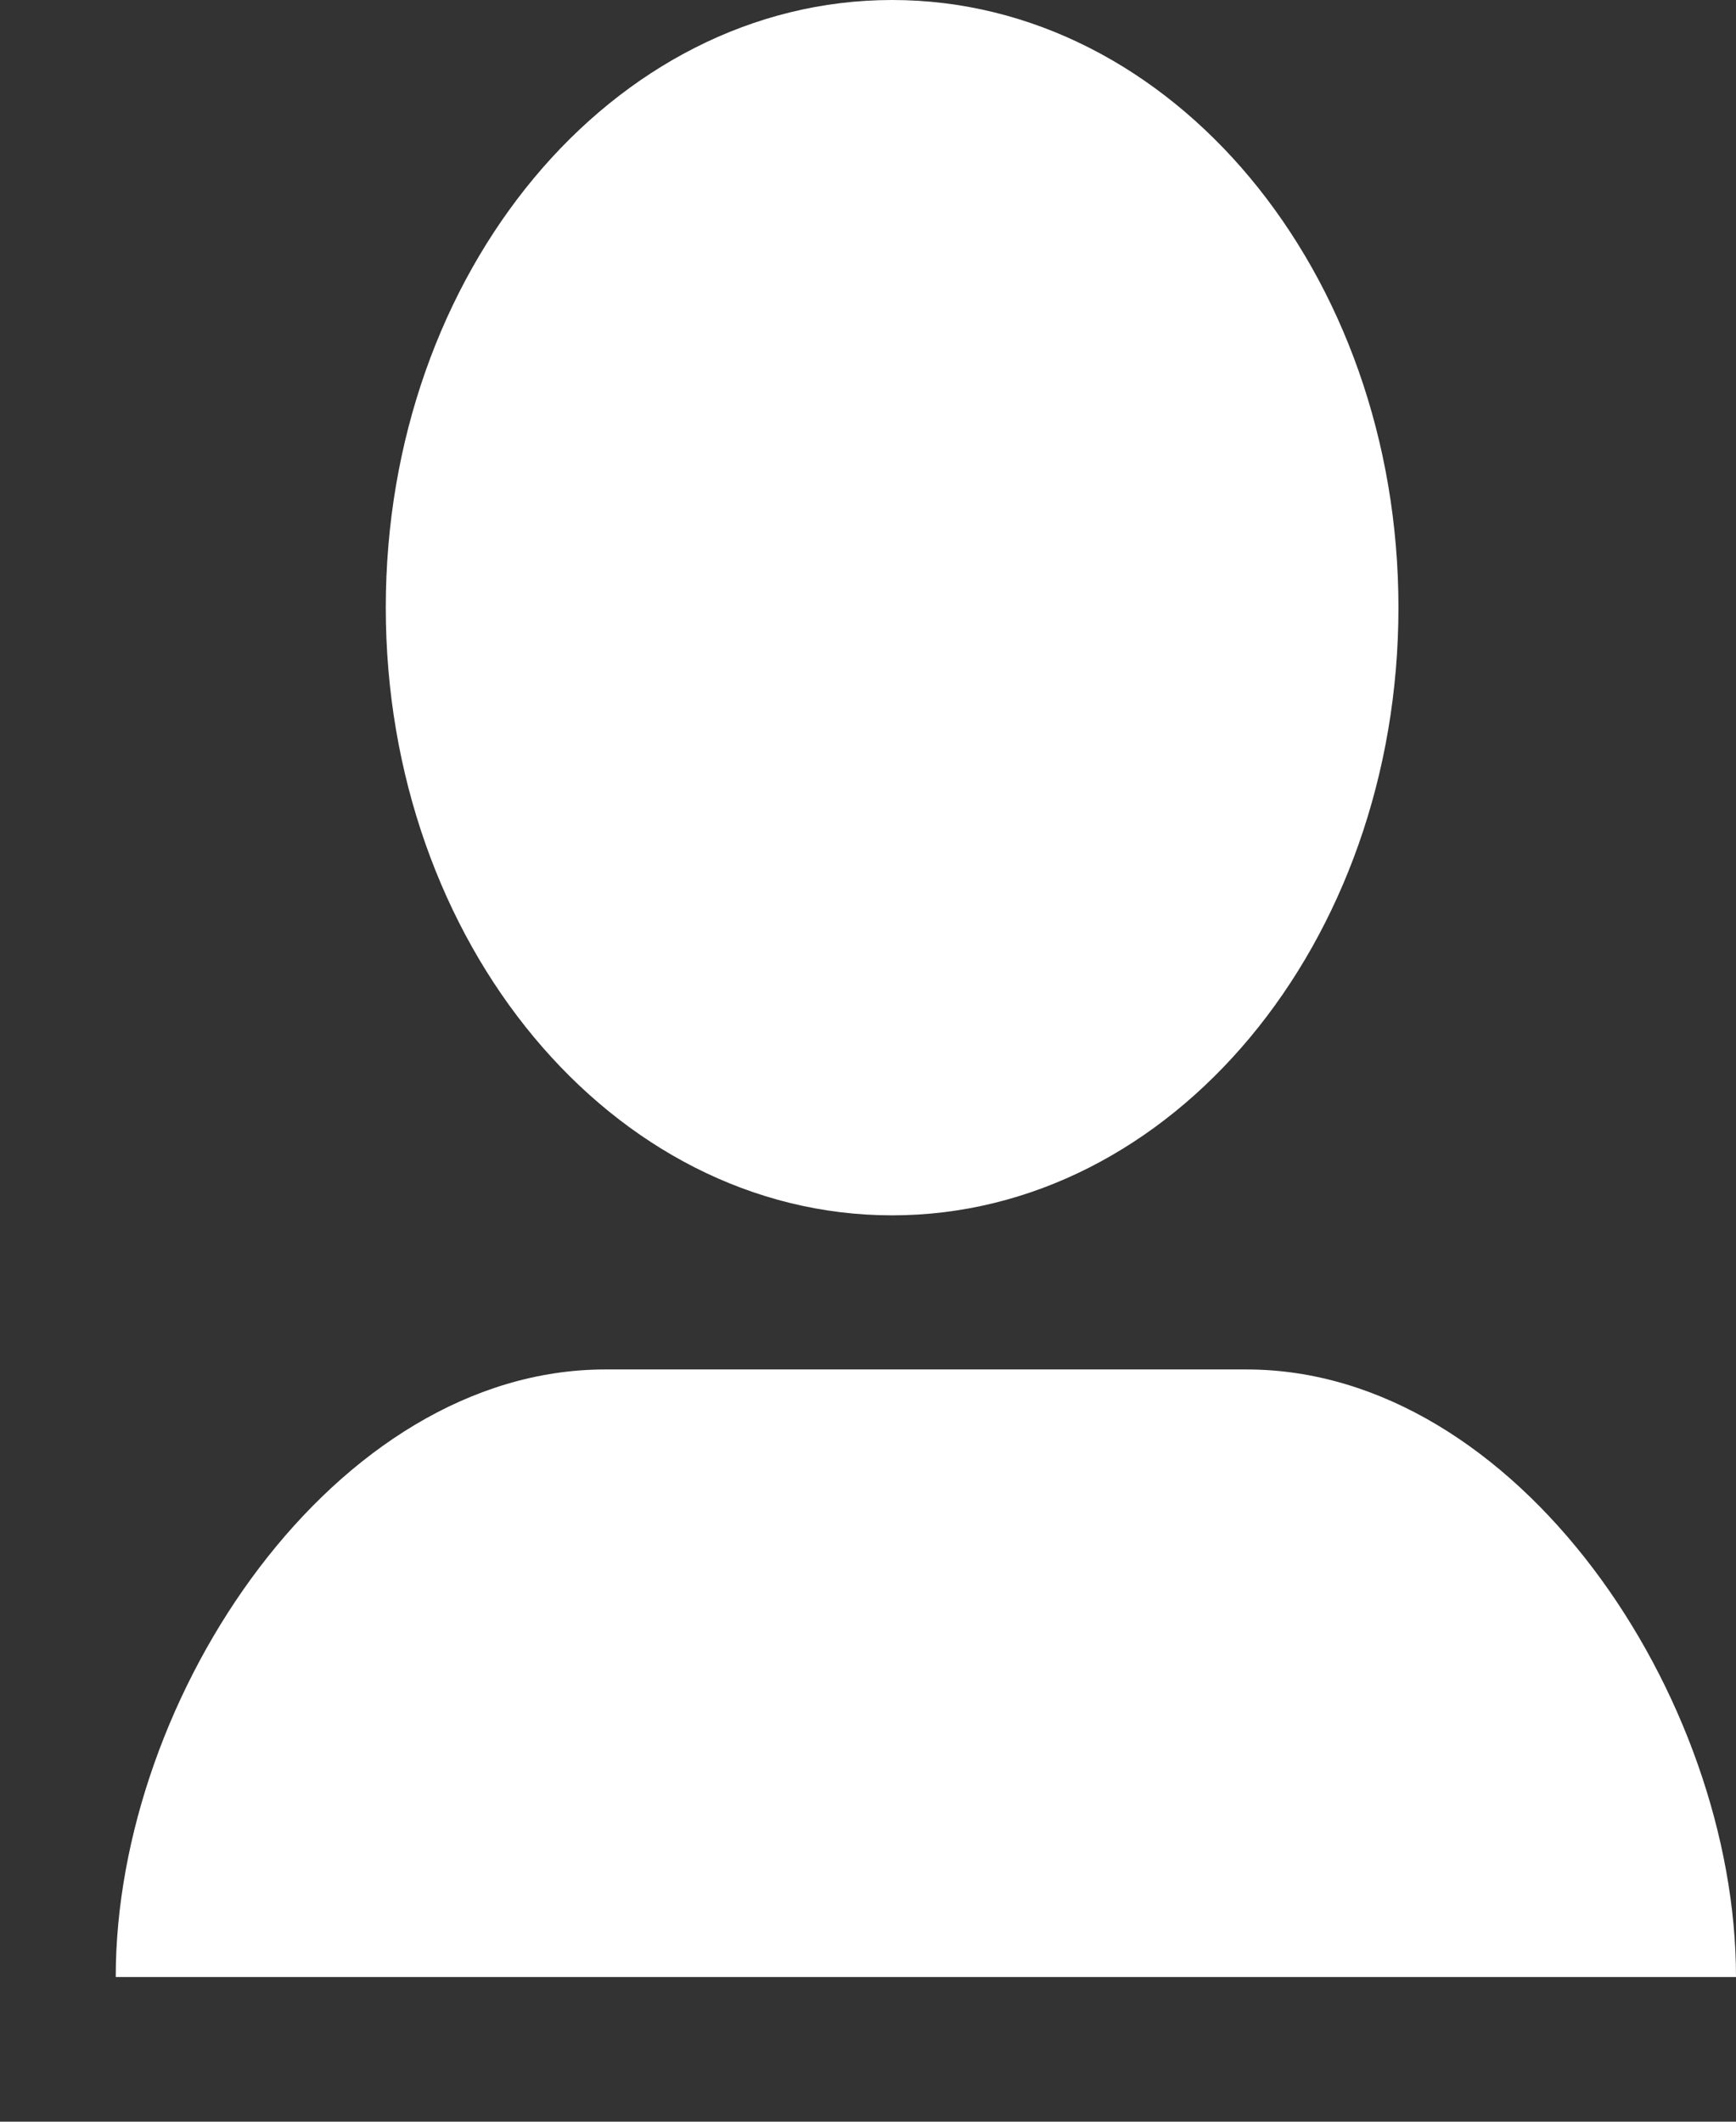 <svg width="9" height="11" viewBox="0 0 9 11" fill="none" xmlns="http://www.w3.org/2000/svg">
<rect x="0" y="0" width="9" height="11" fill="#333333" stroke="none"/>
<path d="M4.625 6.301C6.075 6.301 7.25 4.89 7.25 3.15C7.25 1.41 6.075 0 4.625 0C3.175 0 2 1.41 2 3.15C2 4.89 3.175 6.301 4.625 6.301Z" fill="white"/>
<path d="M8.986 10.25H0.6C0.6 8.792 1.738 7.1 3.138 7.1H6.462C7.867 7.1 9 8.797 9 10.25H8.986Z" fill="white"/>
</svg>
